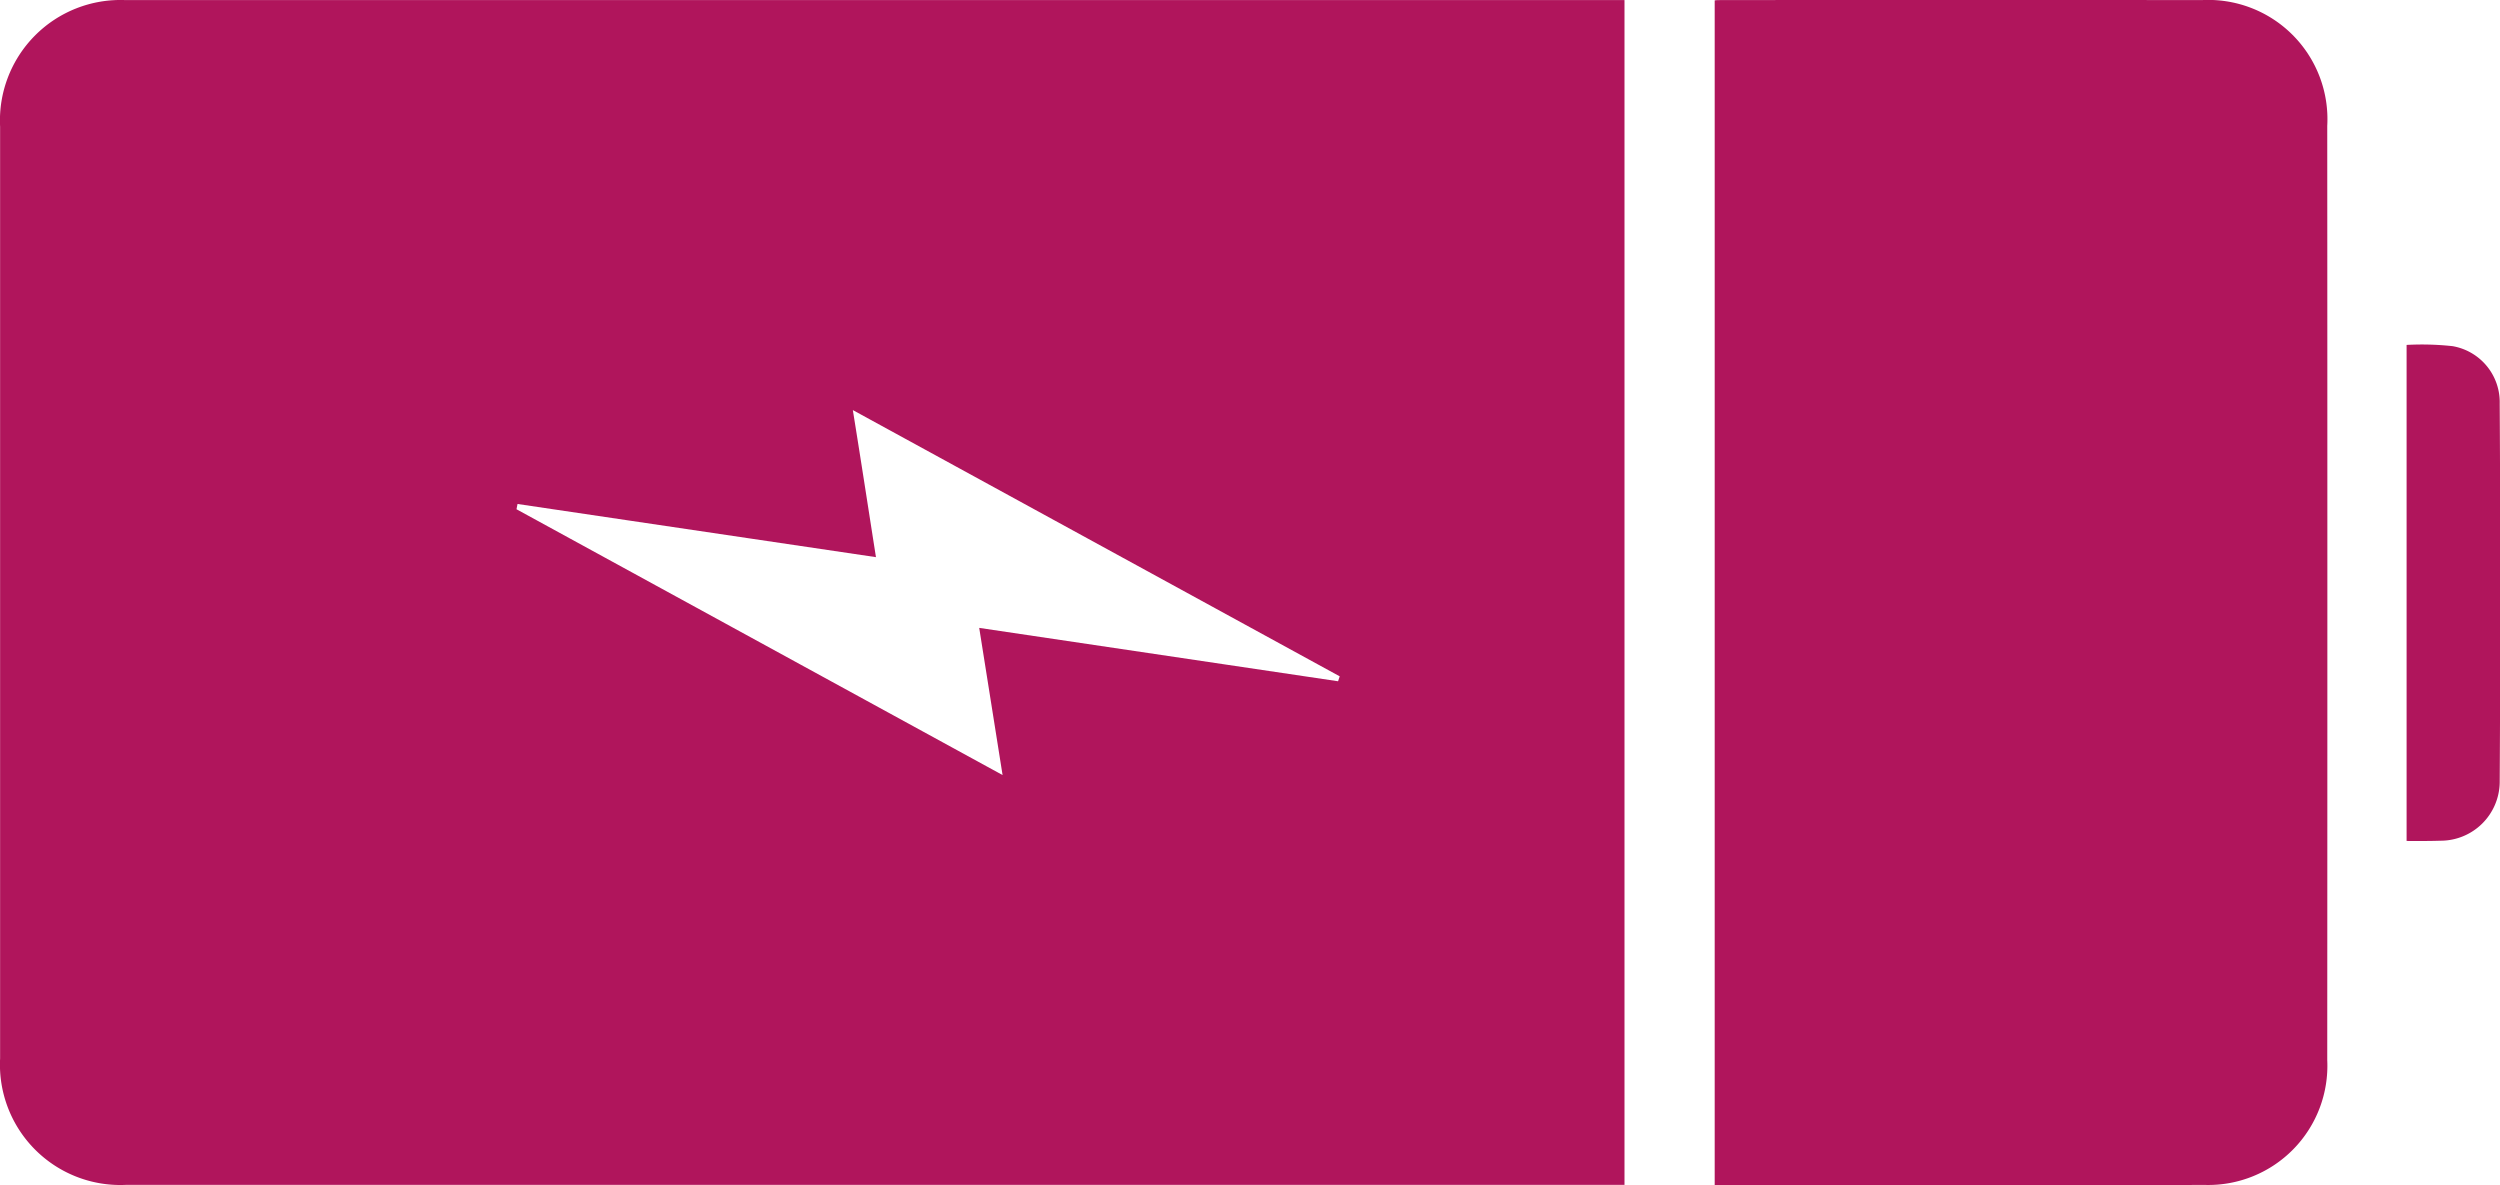 <svg xmlns="http://www.w3.org/2000/svg" width="50.722" height="24.045" viewBox="0 0 50.722 24.045">
  <g id="Group_123" data-name="Group 123" transform="translate(-413.28 -203.125)">
    <path id="Path_1578" data-name="Path 1578" d="M415.828,203.128a2.445,2.445,0,0,0-2.546,2.567q0,9.453,0,18.907a2.443,2.443,0,0,0,2.548,2.564q15.2,0,30.409,0V203.127Q431.033,203.128,415.828,203.128Zm24.633,13.72-.033.1-7.281-1.083c.16,1.006.309,1.945.474,2.986l-9.862-5.393.021-.107,7.272,1.079c-.155-.988-.3-1.937-.469-2.984Z" transform="translate(0 -0.001)" fill="#b0155c"/>
    <g id="Group_122" data-name="Group 122" transform="translate(448.069 203.125)">
      <path id="Path_1579" data-name="Path 1579" d="M517.605,227.166a2.418,2.418,0,0,0,2.481-2.532q.005-9.477,0-18.954a2.419,2.419,0,0,0-2.547-2.553q-4.882-.006-9.764,0c-.039,0-.078,0-.117.006v24.034C510.974,227.167,514.289,227.174,517.605,227.166Z" transform="translate(-507.658 -203.125)" fill="#b0155c"/>
      <path id="Path_1580" data-name="Path 1580" d="M546.424,232.155a1.2,1.2,0,0,0,1.2-1.18q.023-3.844,0-7.688a1.153,1.153,0,0,0-.957-1.166,5.764,5.764,0,0,0-.932-.025V232.16C545.967,232.162,546.2,232.162,546.424,232.155Z" transform="translate(-531.697 -215.098)" fill="#b0155c"/>
    </g>
  </g>
</svg>
